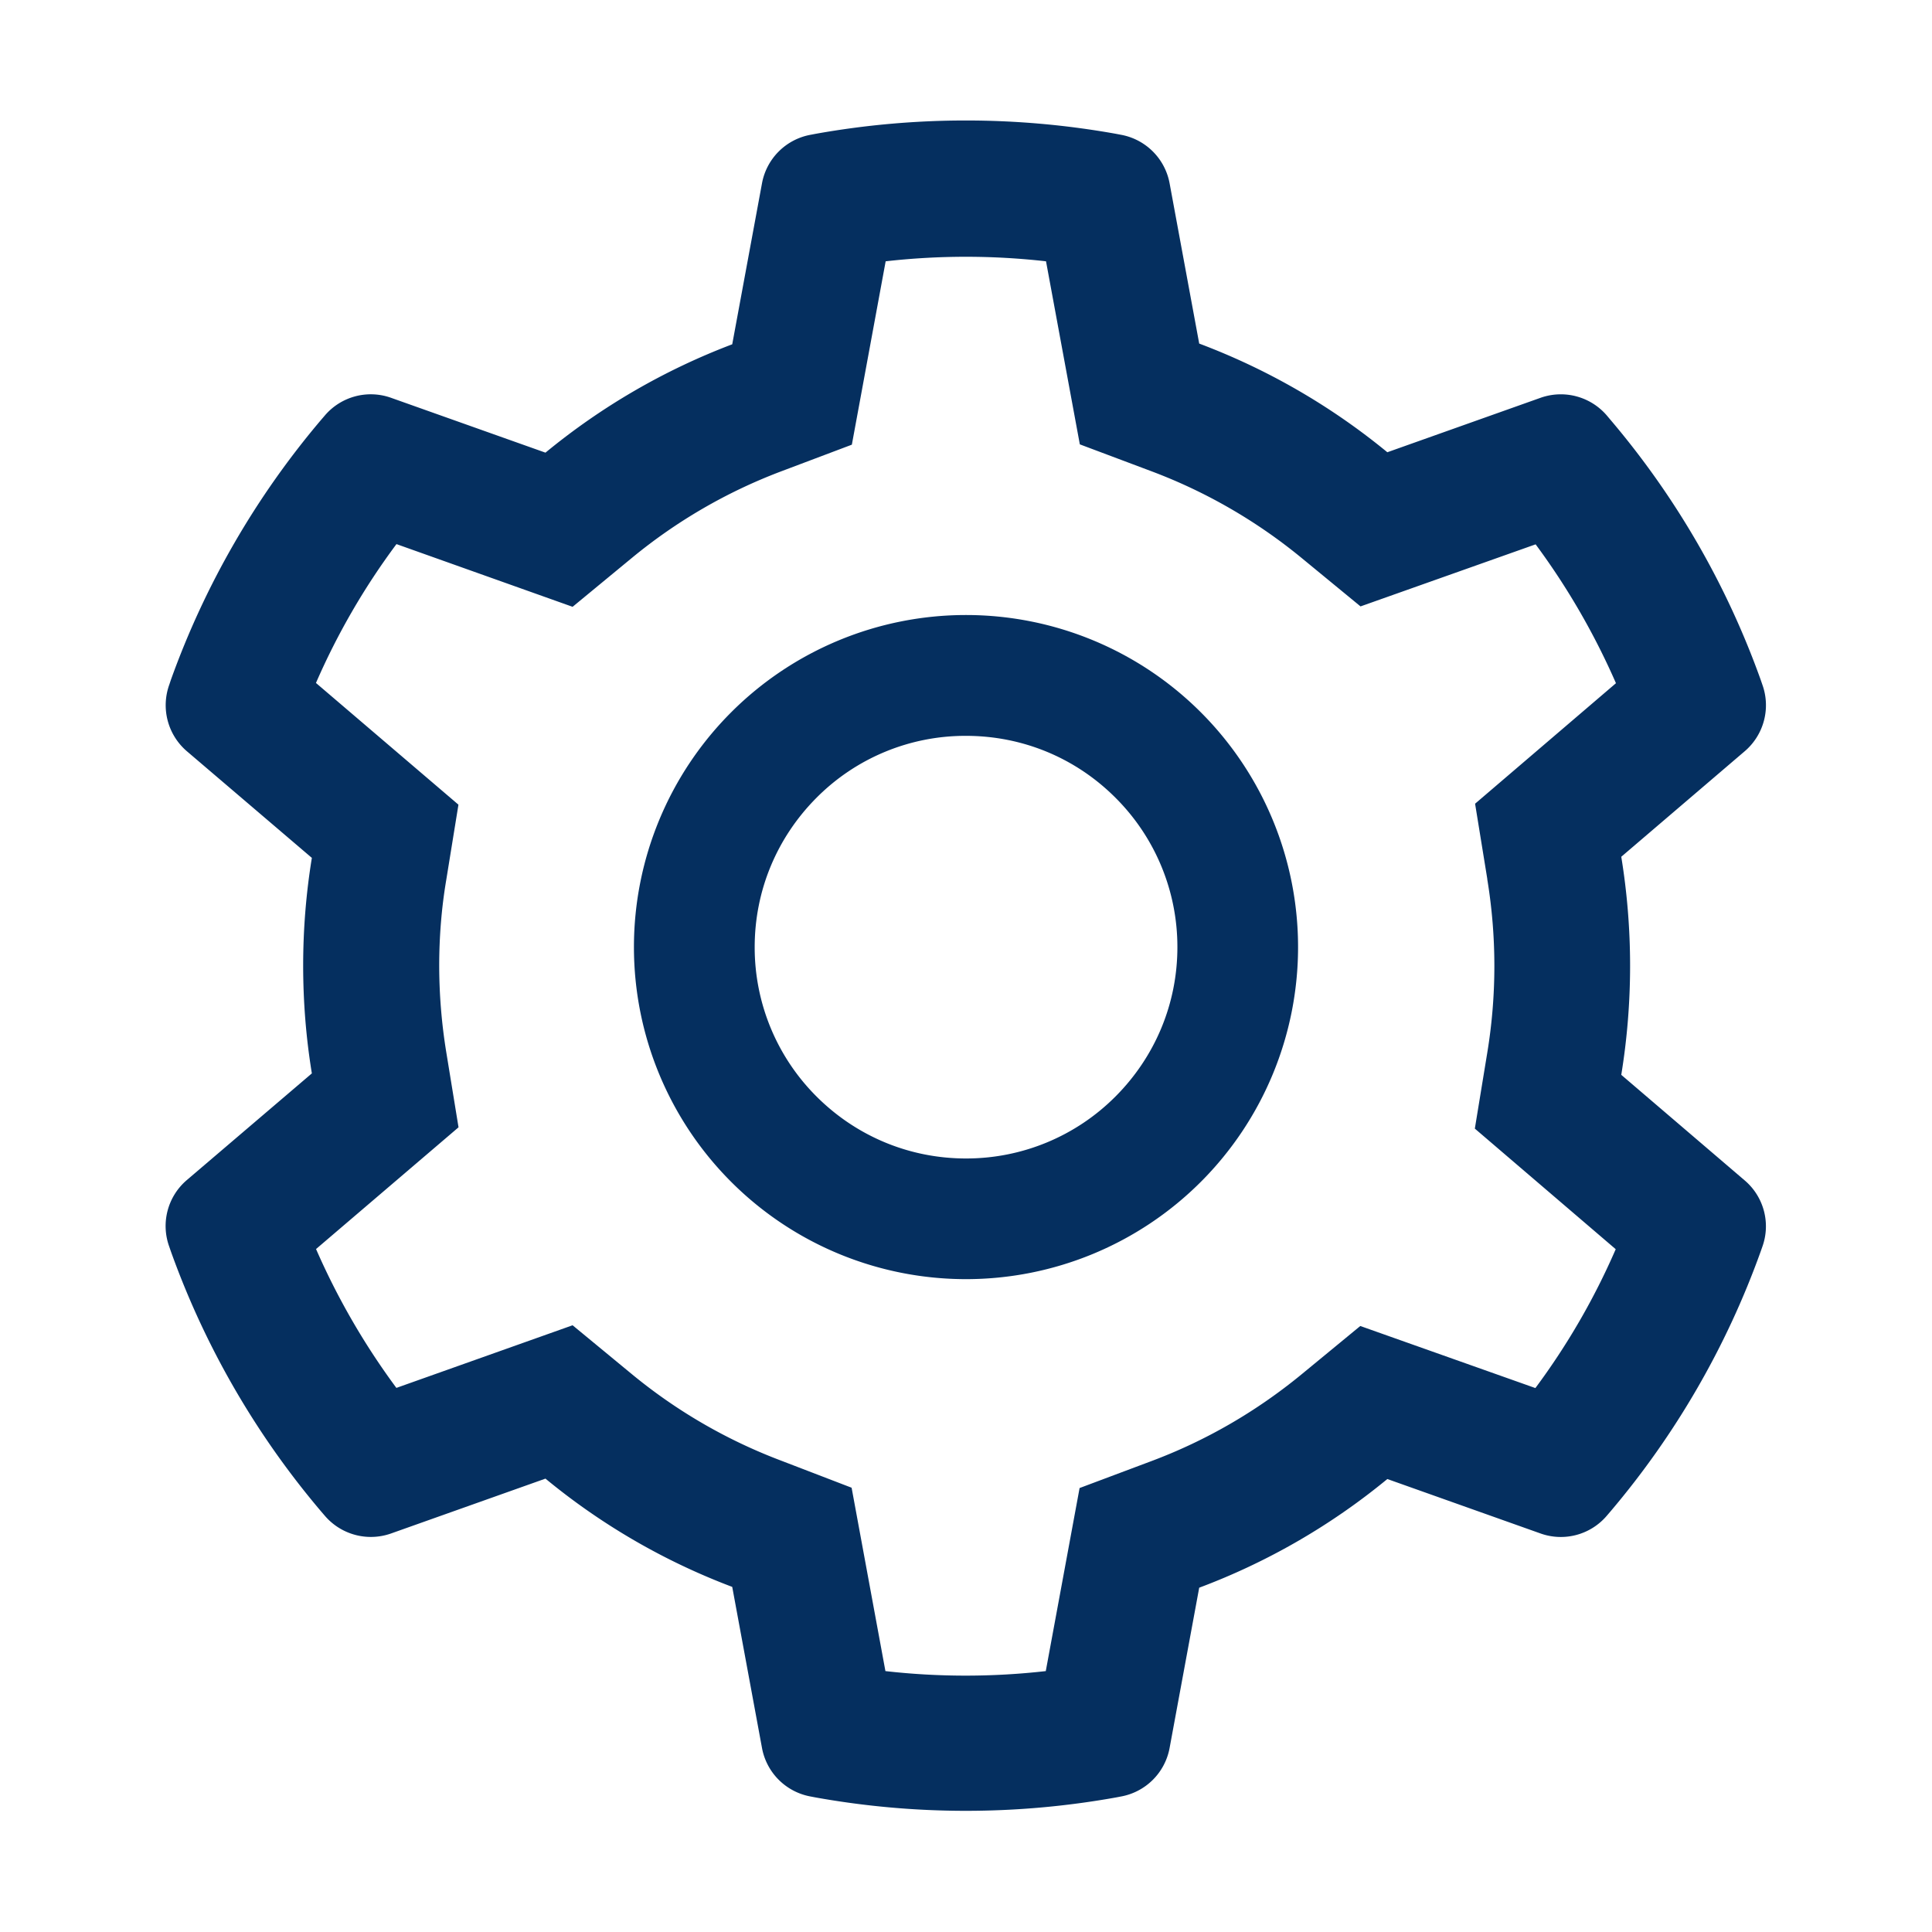 <svg width="24" height="24" viewBox="0 0 24 24" fill="none" xmlns="http://www.w3.org/2000/svg">
  <path d="m21.675 14.665-1.535-1.313a8.423 8.423 0 0 0 0-2.709l1.535-1.312a.752.752 0 0 0 .218-.825l-.021-.061a10.399 10.399 0 0 0-1.868-3.232l-.042-.05a.753.753 0 0 0-.823-.222l-1.905.677a8.257 8.257 0 0 0-2.337-1.35l-.368-1.992a.752.752 0 0 0-.605-.602l-.063-.012a10.588 10.588 0 0 0-3.727 0l-.063.012a.751.751 0 0 0-.605.602l-.37 2.001a8.248 8.248 0 0 0-2.32 1.346l-1.92-.682a.75.75 0 0 0-.822.222l-.043.05a10.453 10.453 0 0 0-1.868 3.232l-.02.06a.753.753 0 0 0 .217.826l1.554 1.326c-.072.44-.108.89-.108 1.338 0 .45.036.9.108 1.339L2.32 14.66a.75.75 0 0 0-.218.825l.021.061a10.427 10.427 0 0 0 1.868 3.232l.043.05a.753.753 0 0 0 .822.222l1.92-.682a8.19 8.19 0 0 0 2.32 1.345l.37 2.002a.751.751 0 0 0 .605.602l.063.012c1.233.221 2.495.221 3.727 0l.063-.012a.751.751 0 0 0 .605-.602l.368-1.992a8.205 8.205 0 0 0 2.337-1.35l1.905.677a.75.75 0 0 0 .823-.223l.042-.049a10.454 10.454 0 0 0 1.868-3.232l.021-.06a.748.748 0 0 0-.218-.821Zm-3.2-3.745a6.632 6.632 0 0 1 0 2.16l-.154.94 1.75 1.498c-.265.611-.6 1.19-.998 1.725l-2.175-.771-.735.605c-.56.459-1.184.82-1.859 1.073l-.893.335-.42 2.274a8.848 8.848 0 0 1-1.992 0l-.42-2.278-.885-.34a6.555 6.555 0 0 1-1.845-1.071l-.736-.607-2.189.778a8.855 8.855 0 0 1-.998-1.725l1.77-1.512-.153-.938A6.748 6.748 0 0 1 5.456 12c0-.358.028-.717.087-1.066l.152-.938-1.77-1.512c.266-.611.6-1.188 1-1.725l2.188.779.736-.607a6.557 6.557 0 0 1 1.845-1.072l.888-.335.42-2.278a8.848 8.848 0 0 1 1.992 0l.42 2.274.892.335a6.582 6.582 0 0 1 1.859 1.073l.736.605 2.175-.771c.398.537.731 1.115.998 1.725l-1.75 1.497.152.936ZM12 7.64a4.125 4.125 0 1 0 0 8.25 4.125 4.125 0 0 0 0-8.25Zm1.856 5.982a2.616 2.616 0 0 1-1.856.769c-.7 0-1.36-.274-1.856-.769a2.616 2.616 0 0 1-.769-1.856c0-.701.274-1.36.769-1.857A2.606 2.606 0 0 1 12 9.141c.7 0 1.36.272 1.856.768a2.615 2.615 0 0 1 .77 1.857c0 .7-.275 1.36-.77 1.856Z" fill="#052F5F"/>
</svg>
